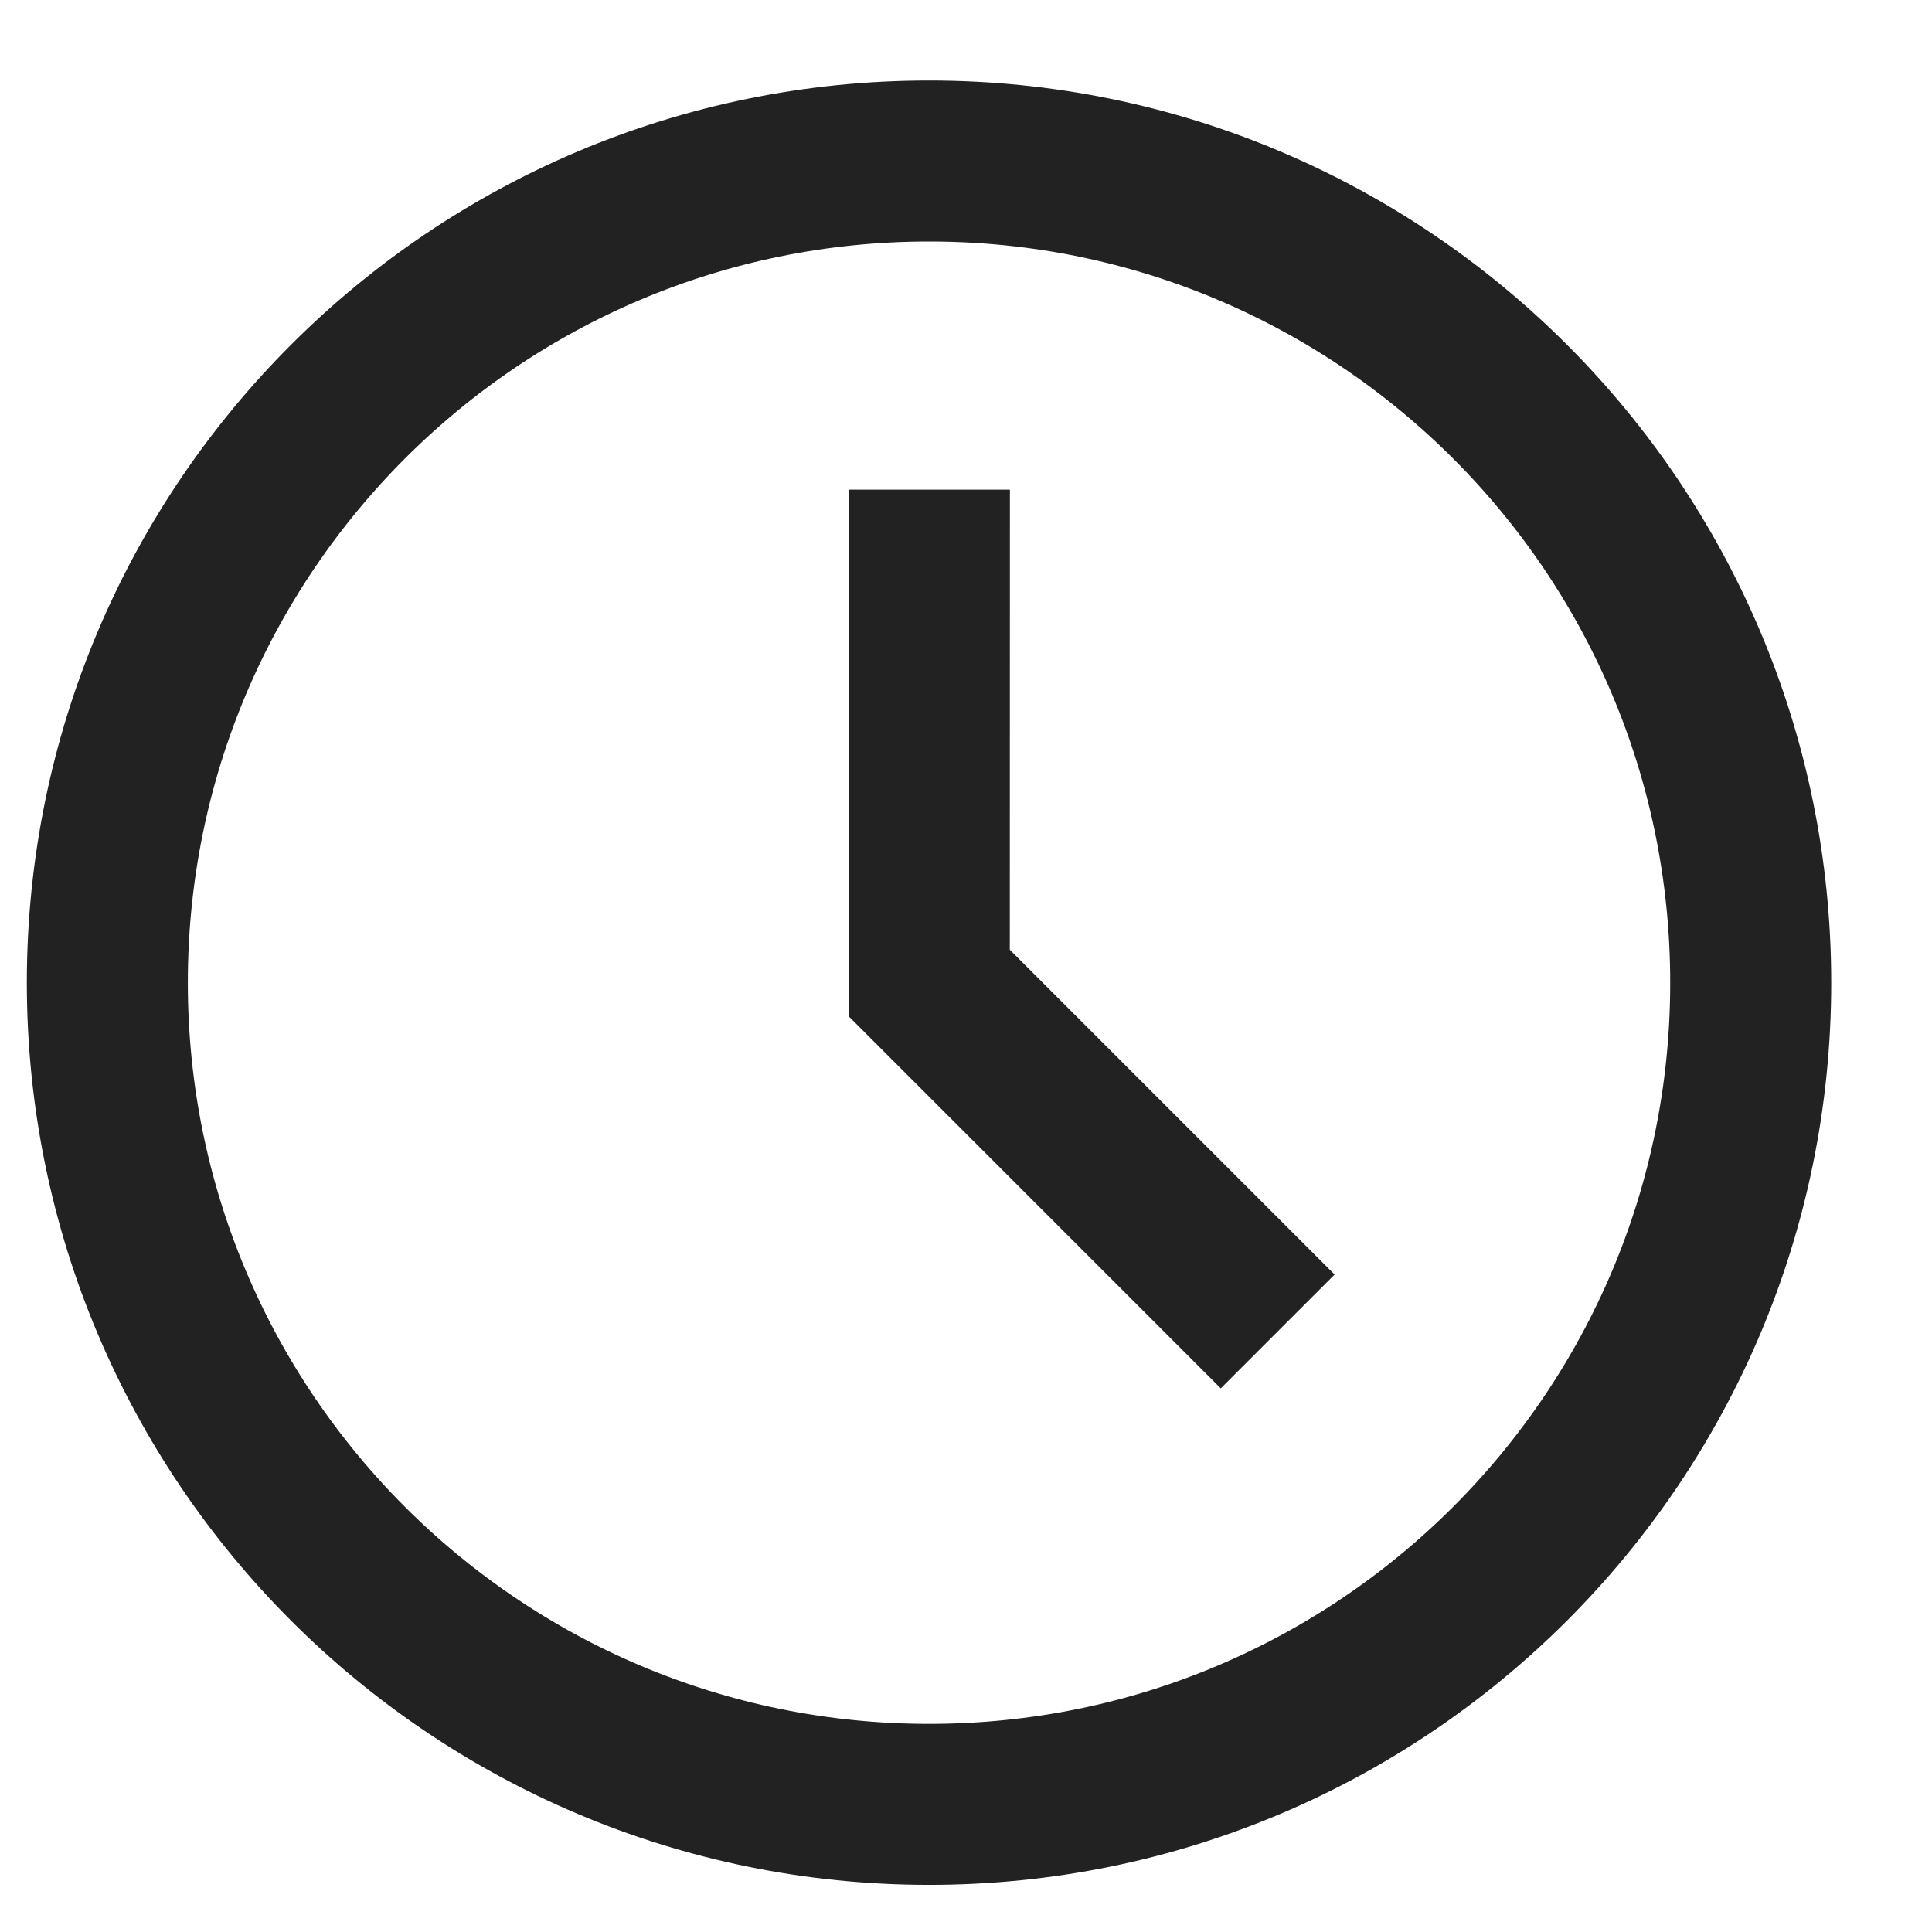 <?xml version="1.0" encoding="UTF-8"?>
<svg width="18px" height="18px" viewBox="0 0 18 18" version="1.1" xmlns="http://www.w3.org/2000/svg" xmlns:xlink="http://www.w3.org/1999/xlink">
    <!-- Generator: Sketch 63.1 (92452) - https://sketch.com -->
    <title>编组 9</title>
    <desc>Created with Sketch.</desc>
    <g id="页面-1" stroke="none" stroke-width="1" fill="none" fill-rule="evenodd">
        <g id="画板" transform="translate(-281, -1504)" stroke="#222222" stroke-width="1.5">
            <g id="编组-10" transform="translate(280, 1501)">
                <g id="编组" transform="translate(0, 2)">
                    <g id="编组-9" transform="translate(2, 2.5)">
                        <path d="M7.656,15.311 C11.884,15.311 15.311,11.884 15.311,7.656 C15.311,3.427 11.884,-7.03063339e-14 7.656,-7.03063339e-14 C3.427,-7.03063339e-14 -7.03063339e-14,3.427 -7.03063339e-14,7.656 C-7.03063339e-14,11.884 3.427,15.311 7.656,15.311 Z" id="路径"></path>
                        <polyline id="路径" points="7.659 3.062 7.658 7.659 10.904 10.905"></polyline>
                    </g>
                </g>
            </g>
        </g>
    </g>
</svg>